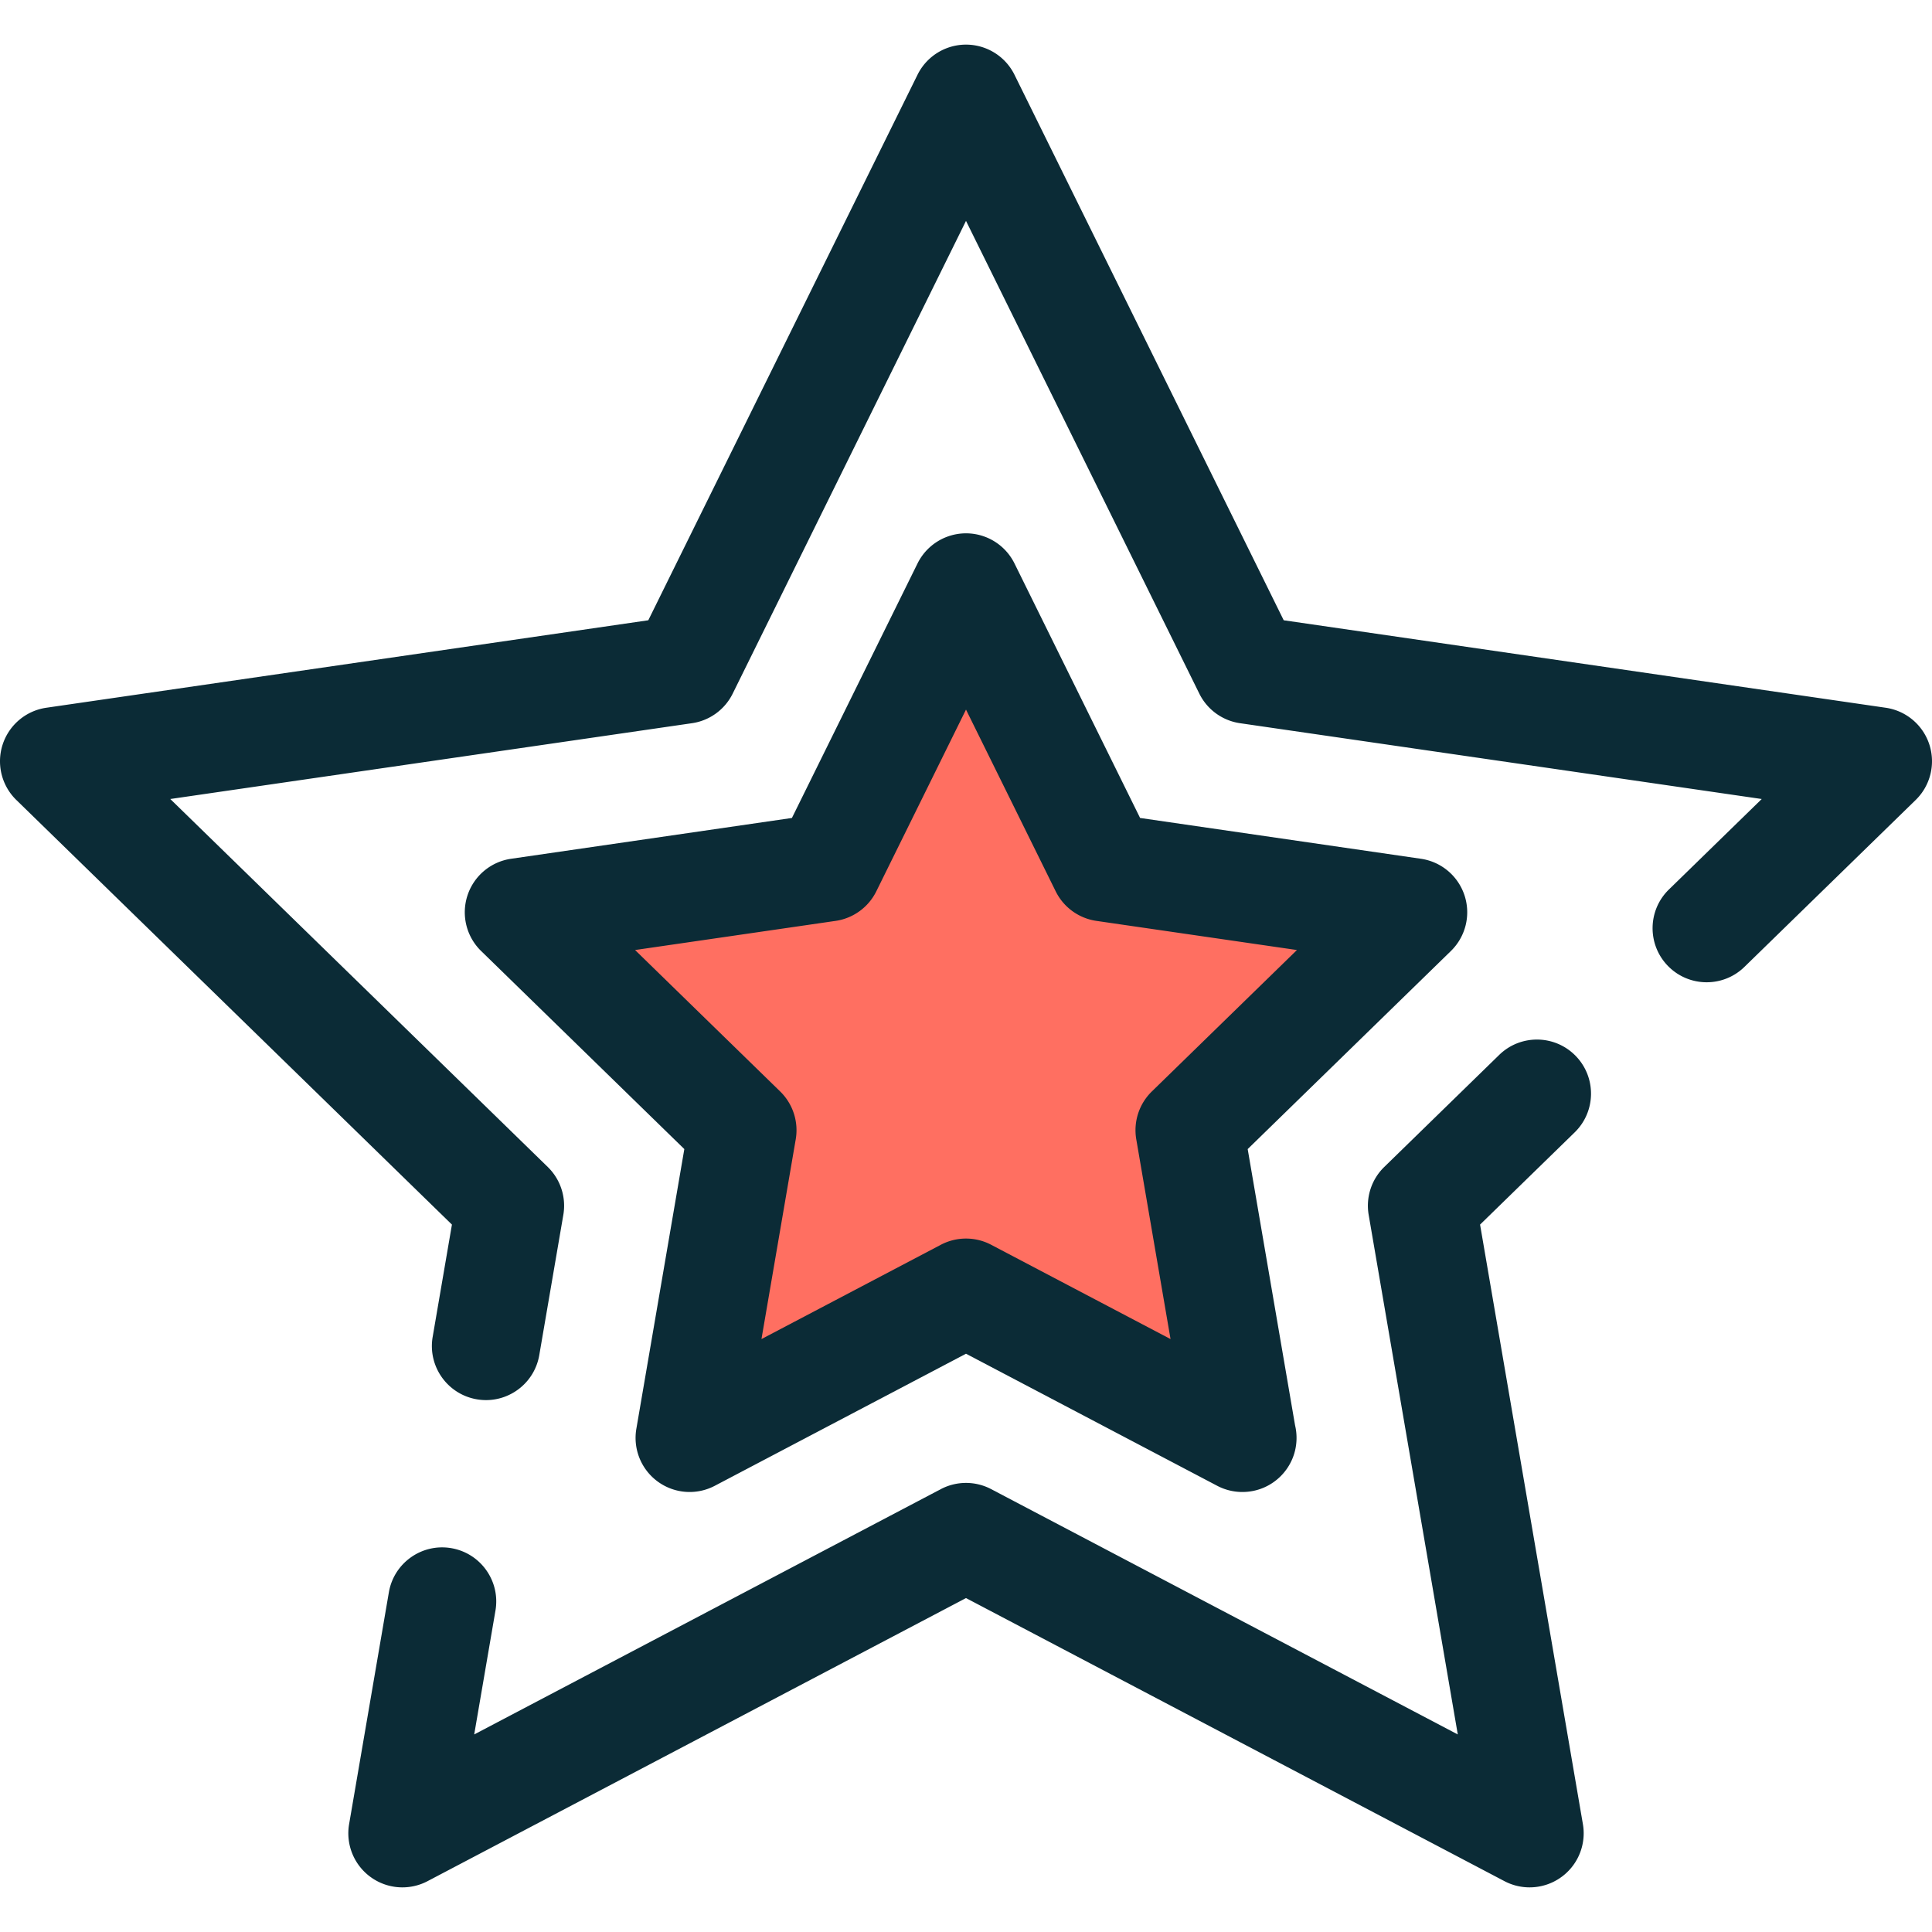 <?xml version="1.0" encoding="UTF-8"?> <svg xmlns="http://www.w3.org/2000/svg" xmlns:xlink="http://www.w3.org/1999/xlink" version="1.1" width="512" height="512" x="0" y="0" viewBox="0 0 512 512" style="enable-background:new 0 0 512 512" xml:space="preserve" class=""><g><path d="M128.804 371.041c-.805 0-1.619-.067-2.439-.209-7.8-1.338-13.04-8.745-11.702-16.545l5.104-29.758L4.327 212.002a14.327 14.327 0 0 1-3.625-14.689 14.336 14.336 0 0 1 11.568-9.753l159.534-23.182L243.15 19.815a14.33 14.33 0 0 1 25.702 0l71.346 144.562 159.534 23.182a14.328 14.328 0 0 1 11.568 9.753 14.334 14.334 0 0 1-3.625 14.689l-45.389 44.243c-5.669 5.524-14.741 5.407-20.265-.259-5.523-5.667-5.407-14.739.259-20.263l24.598-23.976-138.257-20.09a14.332 14.332 0 0 1-10.789-7.838L256 58.536l-61.829 125.282a14.33 14.33 0 0 1-10.789 7.838l-138.257 20.09 100.043 97.518a14.333 14.333 0 0 1 4.121 12.683l-6.377 37.184c-1.199 6.981-7.259 11.91-14.108 11.91z" style="" fill="#0b2b36" data-original="#2d527c" opacity="1"></path><path d="M405.359 500.171a14.3 14.3 0 0 1-6.666-1.646L256 423.506l-142.692 75.02a14.327 14.327 0 0 1-15.09-1.09 14.335 14.335 0 0 1-5.702-14.016l10.538-61.438c1.338-7.8 8.747-13.04 16.546-11.702 7.8 1.338 13.04 8.745 11.702 16.545l-5.632 32.822 123.661-65.012a14.33 14.33 0 0 1 13.337 0l123.661 65.012-23.617-137.699a14.332 14.332 0 0 1 4.121-12.683l30.47-29.701c5.669-5.524 14.741-5.407 20.265.259 5.523 5.667 5.407 14.739-.259 20.263l-25.075 24.443 27.252 158.891a14.329 14.329 0 0 1-14.127 16.751z" style="" fill="#0b2b36" data-original="#2d527c" opacity="1"></path><path d="m256 342.561-73.235 38.503 13.987-81.549-59.249-57.752 81.88-11.897L256 155.671l36.617 74.195 81.879 11.897-59.249 57.752 13.987 81.549z" style="" fill="#ff6f61" data-original="#cee8fa" class="" opacity="1"></path><path d="M329.233 395.393a14.3 14.3 0 0 1-6.666-1.646L256 358.751l-66.567 34.996a14.327 14.327 0 0 1-15.09-1.09 14.335 14.335 0 0 1-5.702-14.016l12.713-74.123-53.853-52.494a14.327 14.327 0 0 1-3.625-14.689 14.336 14.336 0 0 1 11.568-9.753l74.424-10.815 33.283-67.439a14.33 14.33 0 0 1 25.702 0l33.283 67.439 74.424 10.815a14.328 14.328 0 0 1 11.568 9.753 14.334 14.334 0 0 1-3.625 14.689l-53.853 52.494 12.553 73.191a14.3 14.3 0 0 1 .394 3.353c0 7.91-6.408 14.324-14.317 14.33l-.047.001zM256 328.232c2.291 0 4.581.549 6.668 1.646l47.536 24.989-9.079-52.931a14.338 14.338 0 0 1 4.121-12.685l38.456-37.485-53.144-7.722a14.33 14.33 0 0 1-10.79-7.838L256 188.05l-23.767 48.157a14.33 14.33 0 0 1-10.79 7.838l-53.144 7.722 38.456 37.485a14.336 14.336 0 0 1 4.121 12.685l-9.079 52.931 47.535-24.989a14.31 14.31 0 0 1 6.668-1.647z" style="" fill="#0b2b36" data-original="#2d527c" opacity="1"></path></g></svg> 